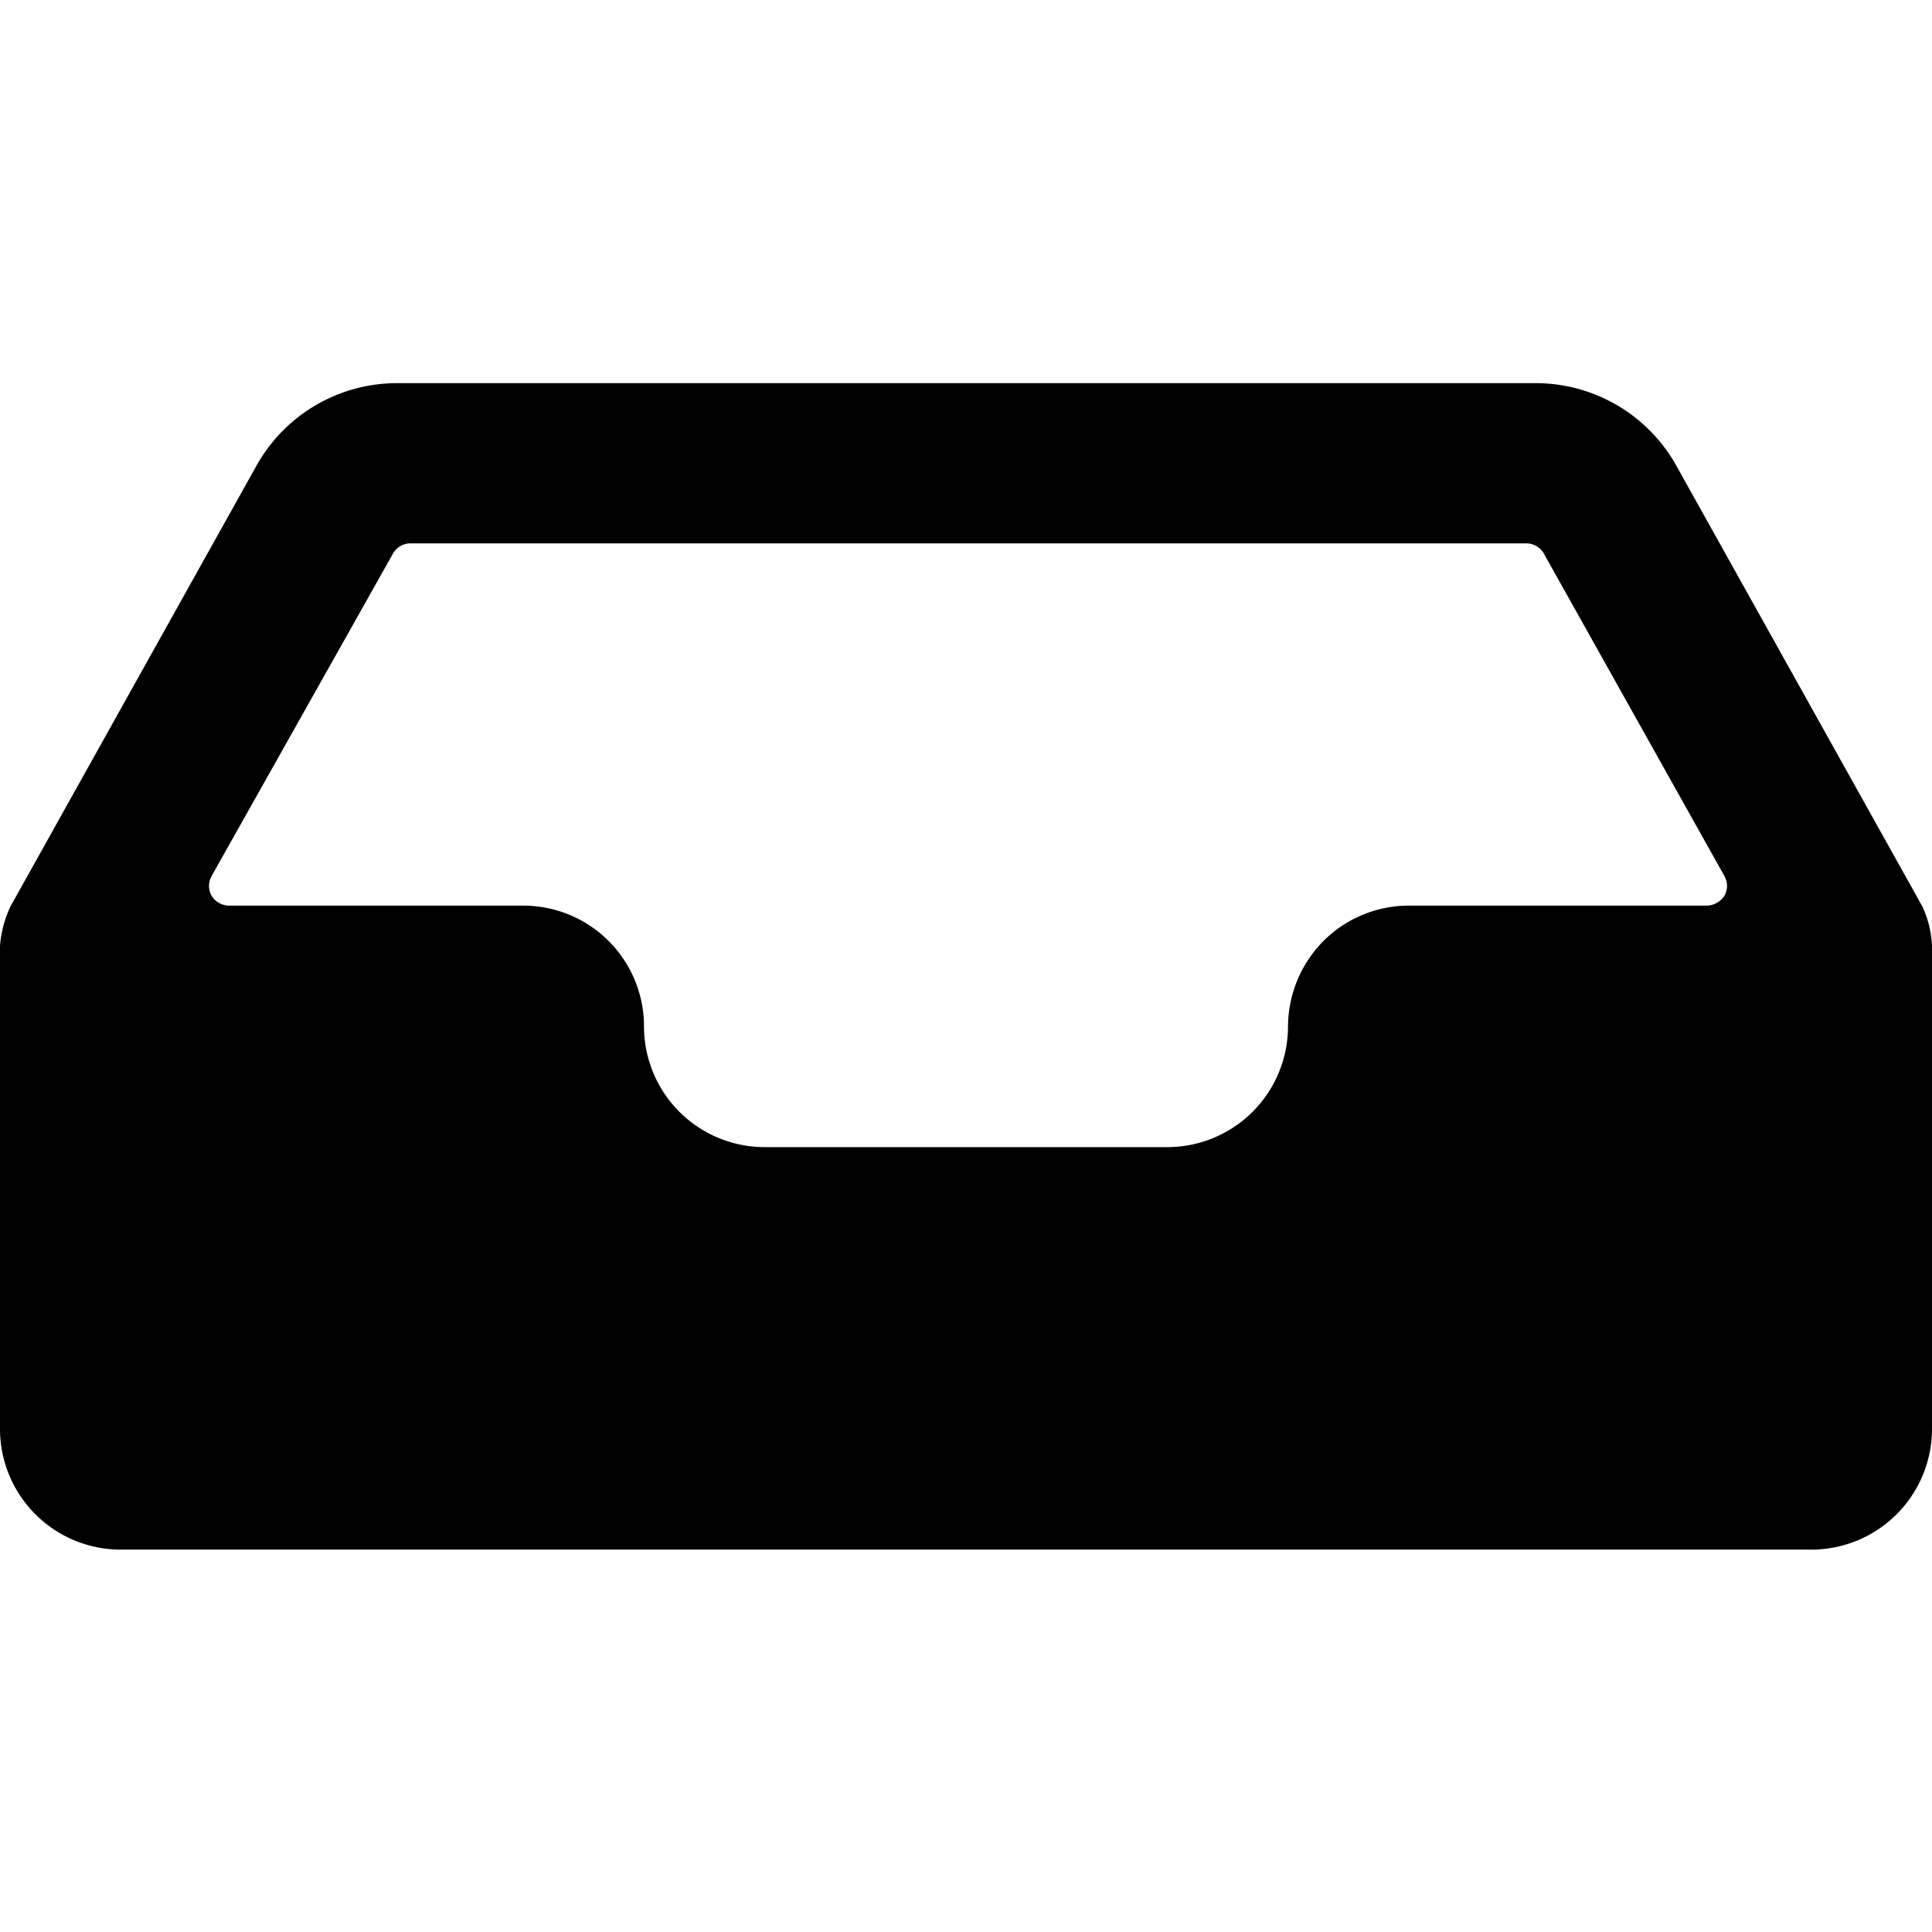 <svg xmlns="http://www.w3.org/2000/svg" viewBox="0 0 24 24"><path d="m23.88 11.26 -3.07 -5.5a2 2 0 0 0 -1.7 -1H4.9a2 2 0 0 0 -1.7 1l-3.07 5.5a1.4 1.4 0 0 0 -0.13 0.49v6a1.5 1.5 0 0 0 1.5 1.5h21a1.5 1.5 0 0 0 1.5 -1.5v-6a1.29 1.29 0 0 0 -0.12 -0.49Zm-19 -4.38a0.25 0.25 0 0 1 0.22 -0.13l13.86 0a0.25 0.25 0 0 1 0.22 0.13l2.24 4a0.25 0.25 0 0 1 0 0.25 0.27 0.27 0 0 1 -0.22 0.12h-3.7a1.5 1.5 0 0 0 -1.06 0.44 1.52 1.52 0 0 0 -0.44 1.06 1.5 1.5 0 0 1 -1.5 1.5h-5a1.5 1.5 0 0 1 -1.5 -1.5 1.5 1.5 0 0 0 -1.5 -1.5H2.84a0.26 0.26 0 0 1 -0.21 -0.12 0.25 0.25 0 0 1 0 -0.25Z" fill="#000000" stroke-width="1"></path></svg>